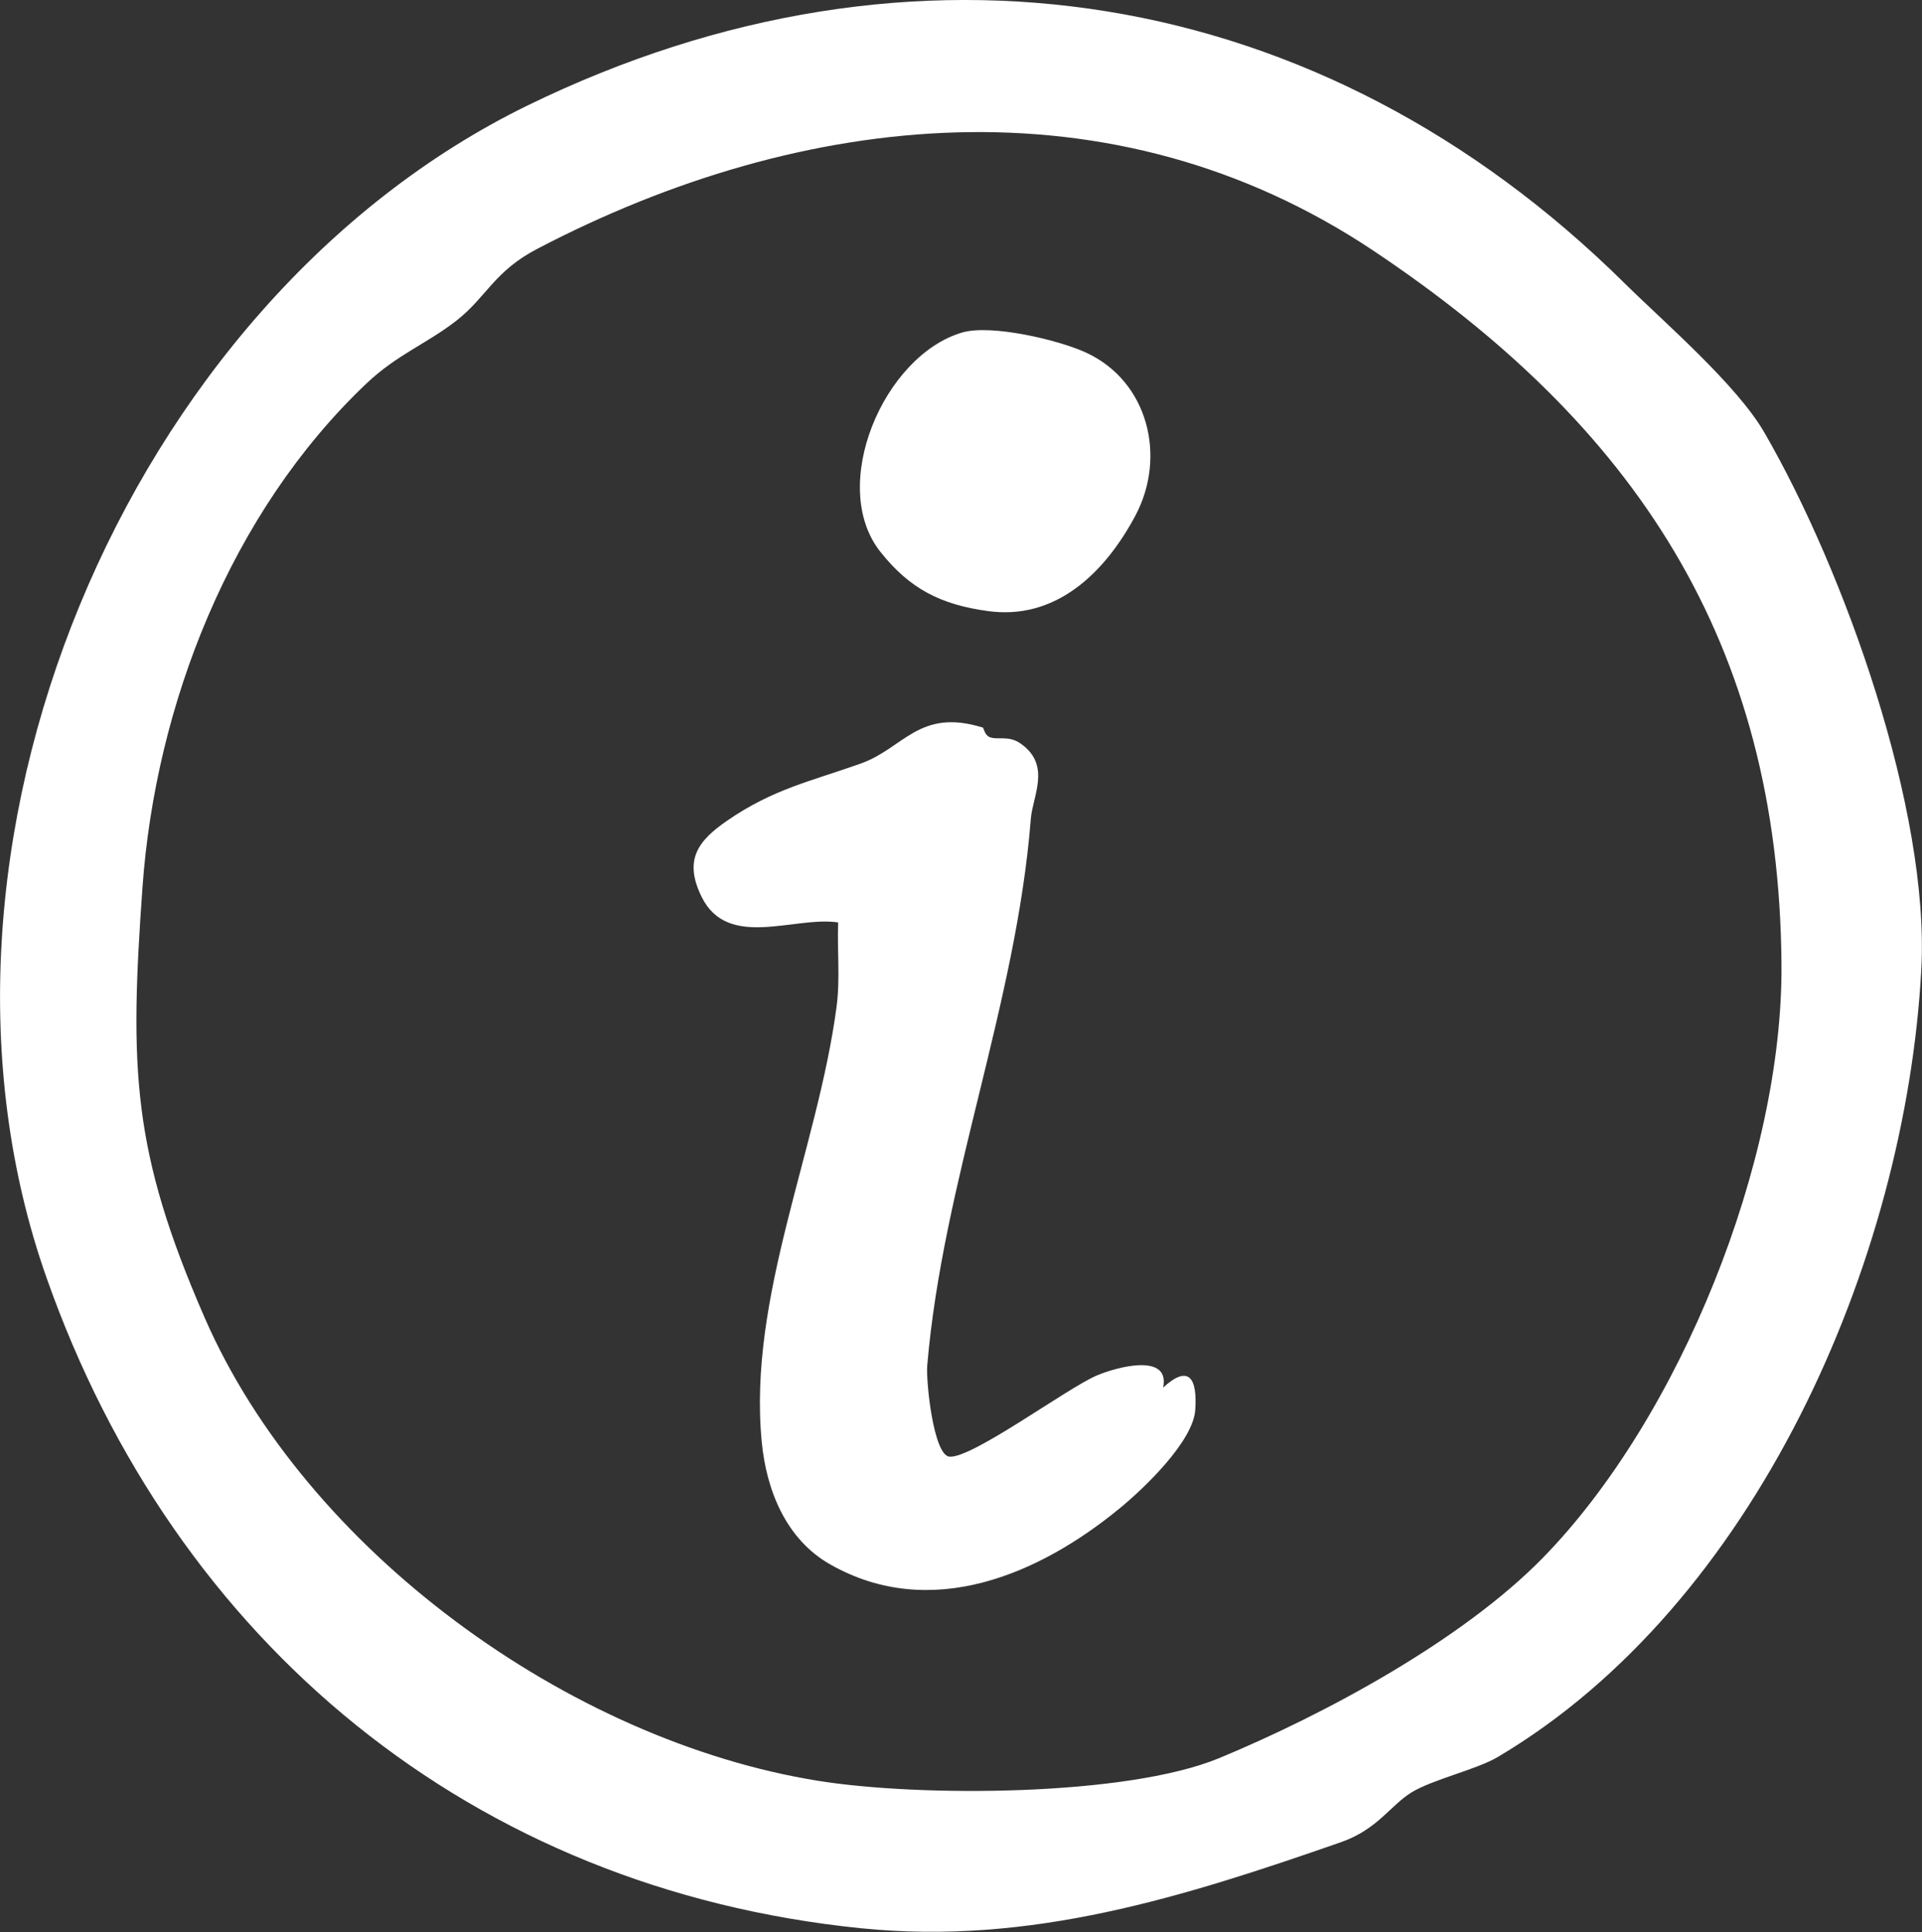 <?xml version="1.0" encoding="UTF-8"?>
<svg id="Ebene_2" data-name="Ebene 2" xmlns="http://www.w3.org/2000/svg" viewBox="0 0 107.64 108.21">
  <rect x="0" y="0" width="107.64" height="108.21" fill="#333333" stroke="none"/>
  <defs>
    <style>
      .cls-1 {
        fill: #fff;
      }
    </style>
  </defs>
  <g id="Ebene_1-2" data-name="Ebene 1">
    <g>
      <path class="cls-1" d="M90.96,15.84c2.28,2.25,6.29,5.69,7.85,8.38,4.48,7.74,9.28,21.17,8.79,30.1-.89,16.35-9.33,35.56-23.72,44.08-1.18.7-3.62,1.25-4.81,1.97s-1.91,2.08-3.97,2.8c-8.79,3.06-17.36,5.79-26.88,4.82-21.74-2.2-38.41-15.95-45.62-36.45C-5.8,47.71,6.96,16.93,29.56,5.9,51.18-4.64,74.01-.9,90.96,15.84ZM86.43,87.22c7.63-7.82,13.44-22.19,13.34-33.26-.15-18.03-8.21-30.15-22.87-39.93-14.6-9.74-31.93-7.87-46.8-.1-2.44,1.27-2.85,2.71-4.53,4.02s-3.33,1.9-5.05,3.53c-7.62,7.23-11.81,18.01-12.54,28.21s-.58,14.78,3.47,24.08c5.69,13.07,20.4,23.71,34.35,25.96,5.7.92,17.27.88,22.46-1.26,5.92-2.45,13.65-6.61,18.18-11.26Z"/>
      <path class="cls-1" d="M55.02,40.73c.09.03.1.42.4.55.43.18,1.06-.11,1.72.35,1.76,1.21.69,2.94.59,4.23-.82,10.39-4.92,20.29-5.8,30.6-.08.89.35,5.06,1.25,5.12,1.29.09,6.58-3.84,8.25-4.55,1.21-.51,4.11-1.25,3.71.68,1.45-1.33,1.92-.51,1.8,1.25s-2.85,4.38-4.23,5.51c-4.51,3.71-10.6,6.34-16.22,3.14-2.45-1.39-3.57-4.12-3.83-6.87-.78-8.08,3.13-16.36,4.19-24.35.21-1.57.03-3.16.09-4.73-2.46-.37-6.18,1.55-7.65-1.44-1.01-2.06-.2-3.13,1.42-4.25,2.59-1.79,4.75-2.23,7.5-3.21,2.41-.86,3.26-3.11,6.81-2.02Z"/>
      <path class="cls-1" d="M53.89,18.62c1.62-.47,5.38.41,6.94,1.13,3.48,1.61,4.51,5.83,2.76,9.12s-4.52,5.88-8.28,5.35c-2.61-.36-4.35-1.23-6-3.31-2.94-3.69.17-11,4.58-12.29Z"/>
    </g>
  </g>
</svg>